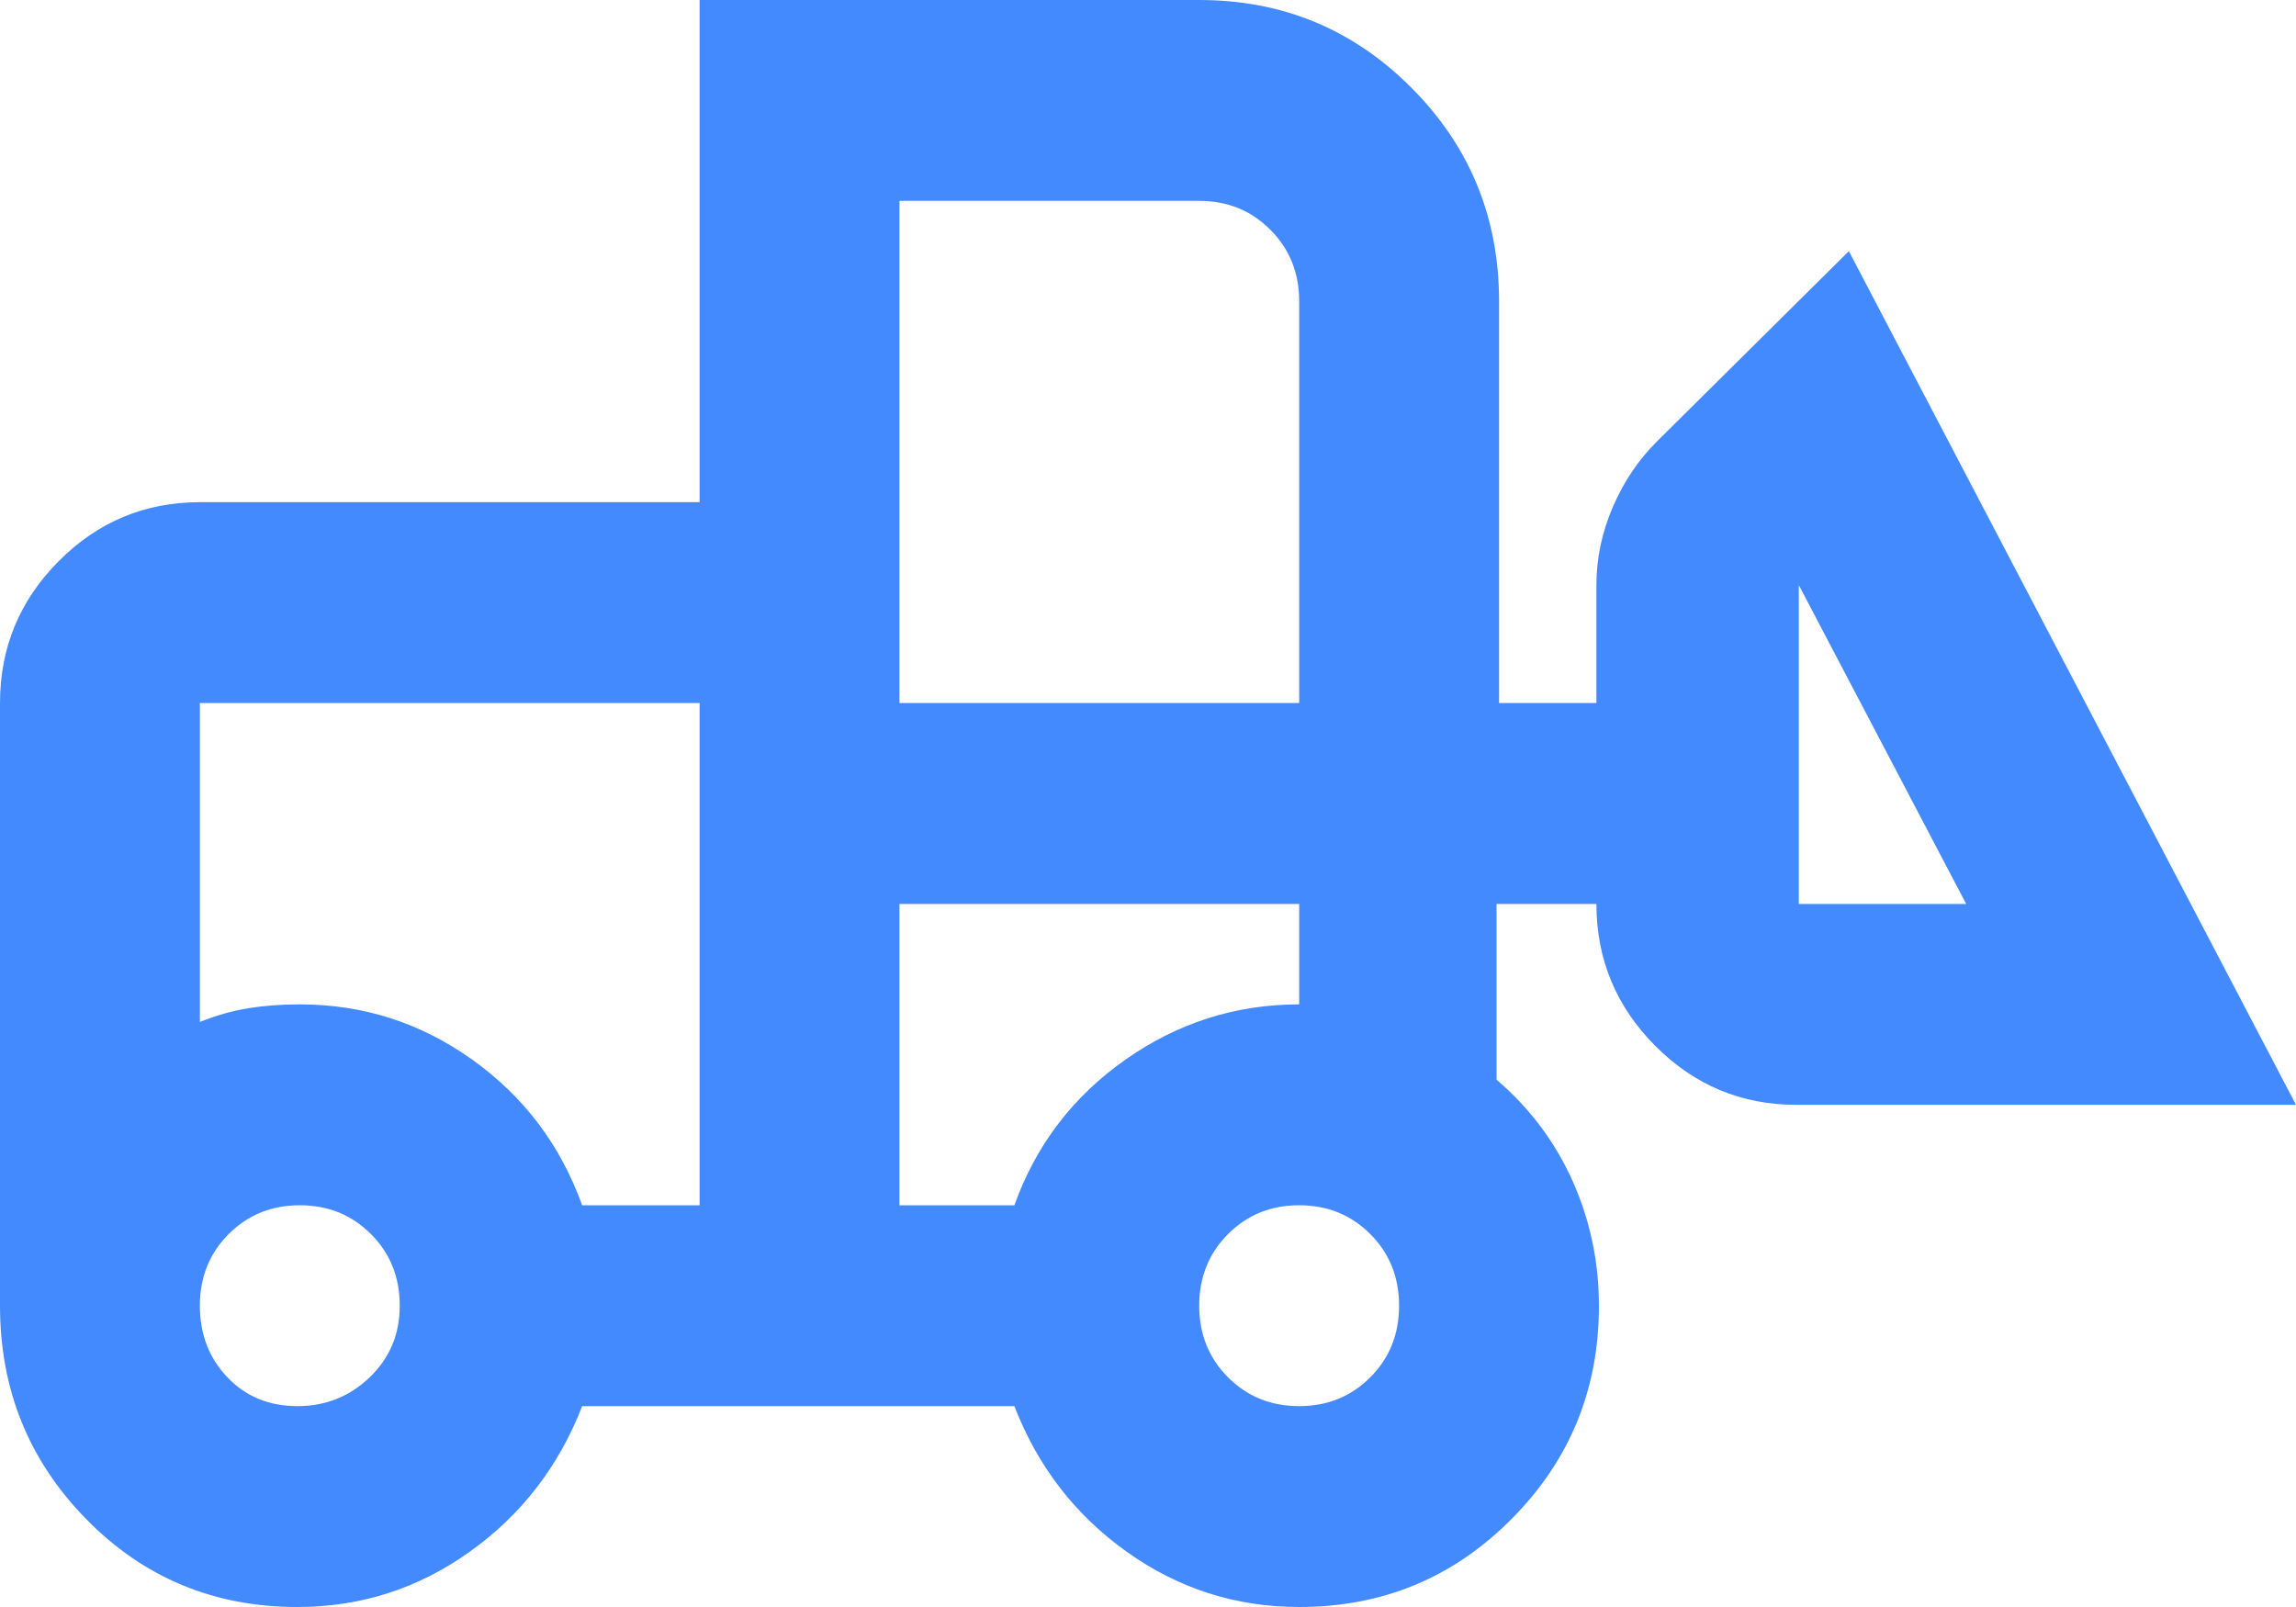 <svg xmlns="http://www.w3.org/2000/svg" width="20" height="14" viewBox="0 0 20 14" fill="none"><path d="M2.59 14C1.864 14 1.251 13.745 0.751 13.234C0.25 12.724 0 12.104 0 11.375V6.125C0 5.644 0.17 5.232 0.511 4.889C0.852 4.546 1.262 4.375 1.741 4.375H6.094V0H10.446C11.172 0 11.788 0.255 12.296 0.766C12.804 1.276 13.058 1.896 13.058 2.625V6.125H13.906V5.097C13.906 4.864 13.954 4.638 14.048 4.419C14.142 4.2 14.269 4.01 14.429 3.85L16.105 2.188L20 9.625H15.647C15.169 9.625 14.759 9.454 14.418 9.111C14.077 8.768 13.906 8.356 13.906 7.875H13.036V9.406C13.326 9.654 13.547 9.949 13.7 10.292C13.852 10.635 13.928 10.996 13.928 11.375C13.928 12.104 13.674 12.724 13.166 13.234C12.659 13.745 12.042 14 11.317 14C10.765 14 10.265 13.84 9.815 13.519C9.365 13.198 9.039 12.775 8.836 12.25H5.071C4.868 12.775 4.541 13.198 4.091 13.519C3.642 13.84 3.141 14 2.59 14ZM2.59 12.25C2.836 12.25 3.047 12.166 3.221 11.998C3.395 11.831 3.482 11.623 3.482 11.375C3.482 11.127 3.399 10.919 3.232 10.752C3.065 10.584 2.858 10.5 2.612 10.5C2.365 10.5 2.158 10.584 1.991 10.752C1.824 10.919 1.741 11.127 1.741 11.375C1.741 11.623 1.821 11.831 1.98 11.998C2.14 12.166 2.343 12.25 2.59 12.25ZM11.317 12.25C11.563 12.25 11.77 12.166 11.937 11.998C12.104 11.831 12.187 11.623 12.187 11.375C12.187 11.127 12.104 10.919 11.937 10.752C11.77 10.584 11.563 10.5 11.317 10.5C11.07 10.5 10.863 10.584 10.696 10.752C10.53 10.919 10.446 11.127 10.446 11.375C10.446 11.623 10.53 11.831 10.696 11.998C10.863 12.166 11.07 12.25 11.317 12.25ZM6.094 10.5V6.125H1.741V8.903C1.886 8.845 2.028 8.805 2.165 8.783C2.303 8.761 2.452 8.75 2.612 8.75C3.163 8.75 3.663 8.91 4.113 9.231C4.563 9.552 4.882 9.975 5.071 10.5H6.094ZM7.835 10.5H8.836C9.024 9.975 9.347 9.552 9.804 9.231C10.261 8.91 10.765 8.75 11.317 8.75V7.875H7.835V10.5ZM17.127 7.875L15.669 5.097V7.875H17.127ZM7.835 6.125H11.317V2.625C11.317 2.377 11.233 2.169 11.066 2.002C10.899 1.834 10.693 1.75 10.446 1.75H7.835V6.125ZM6.094 10.5V8.75V8.903V6.125V10.5Z" fill="#448AFF"></path></svg>
